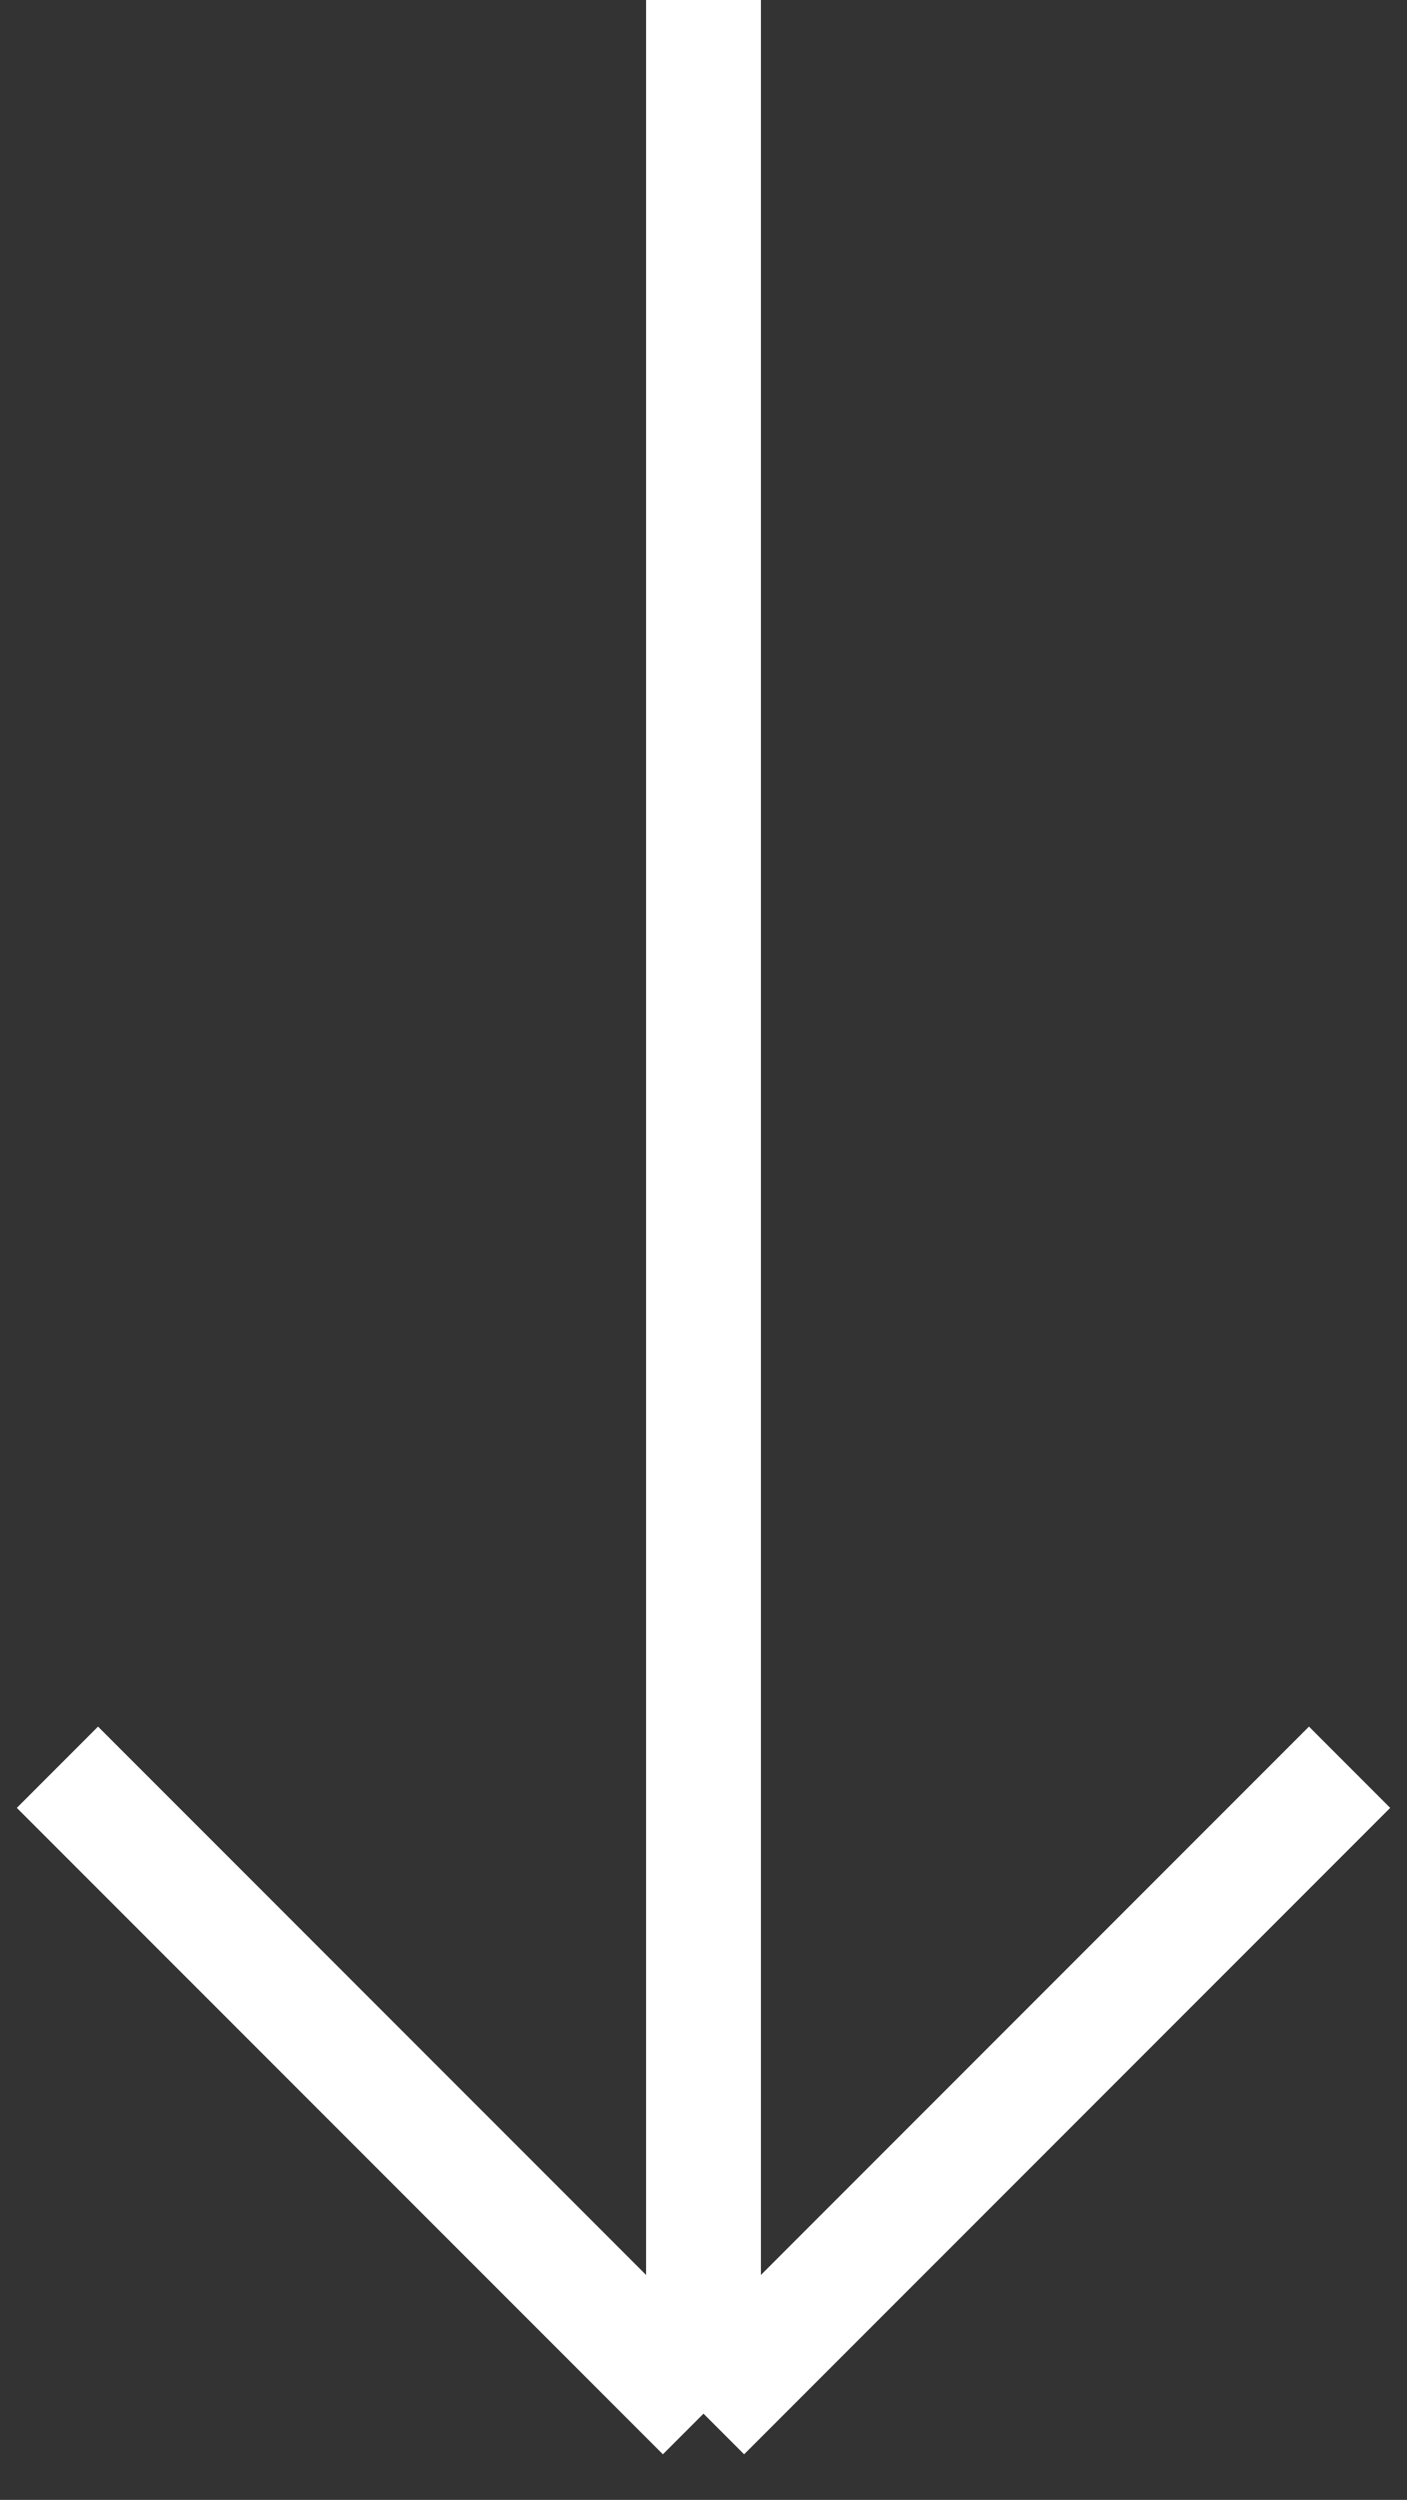 <?xml version="1.0" encoding="UTF-8"?> <svg xmlns="http://www.w3.org/2000/svg" width="49" height="87" viewBox="0 0 49 87" fill="none"><rect x="0" y="0" width="49" height="87" fill="#333333" stroke="none"/> <path d="M24.5 0V84M24.5 84L2 61.503M24.5 84L47 61.503" stroke="white" stroke-width="4"></path> </svg> 